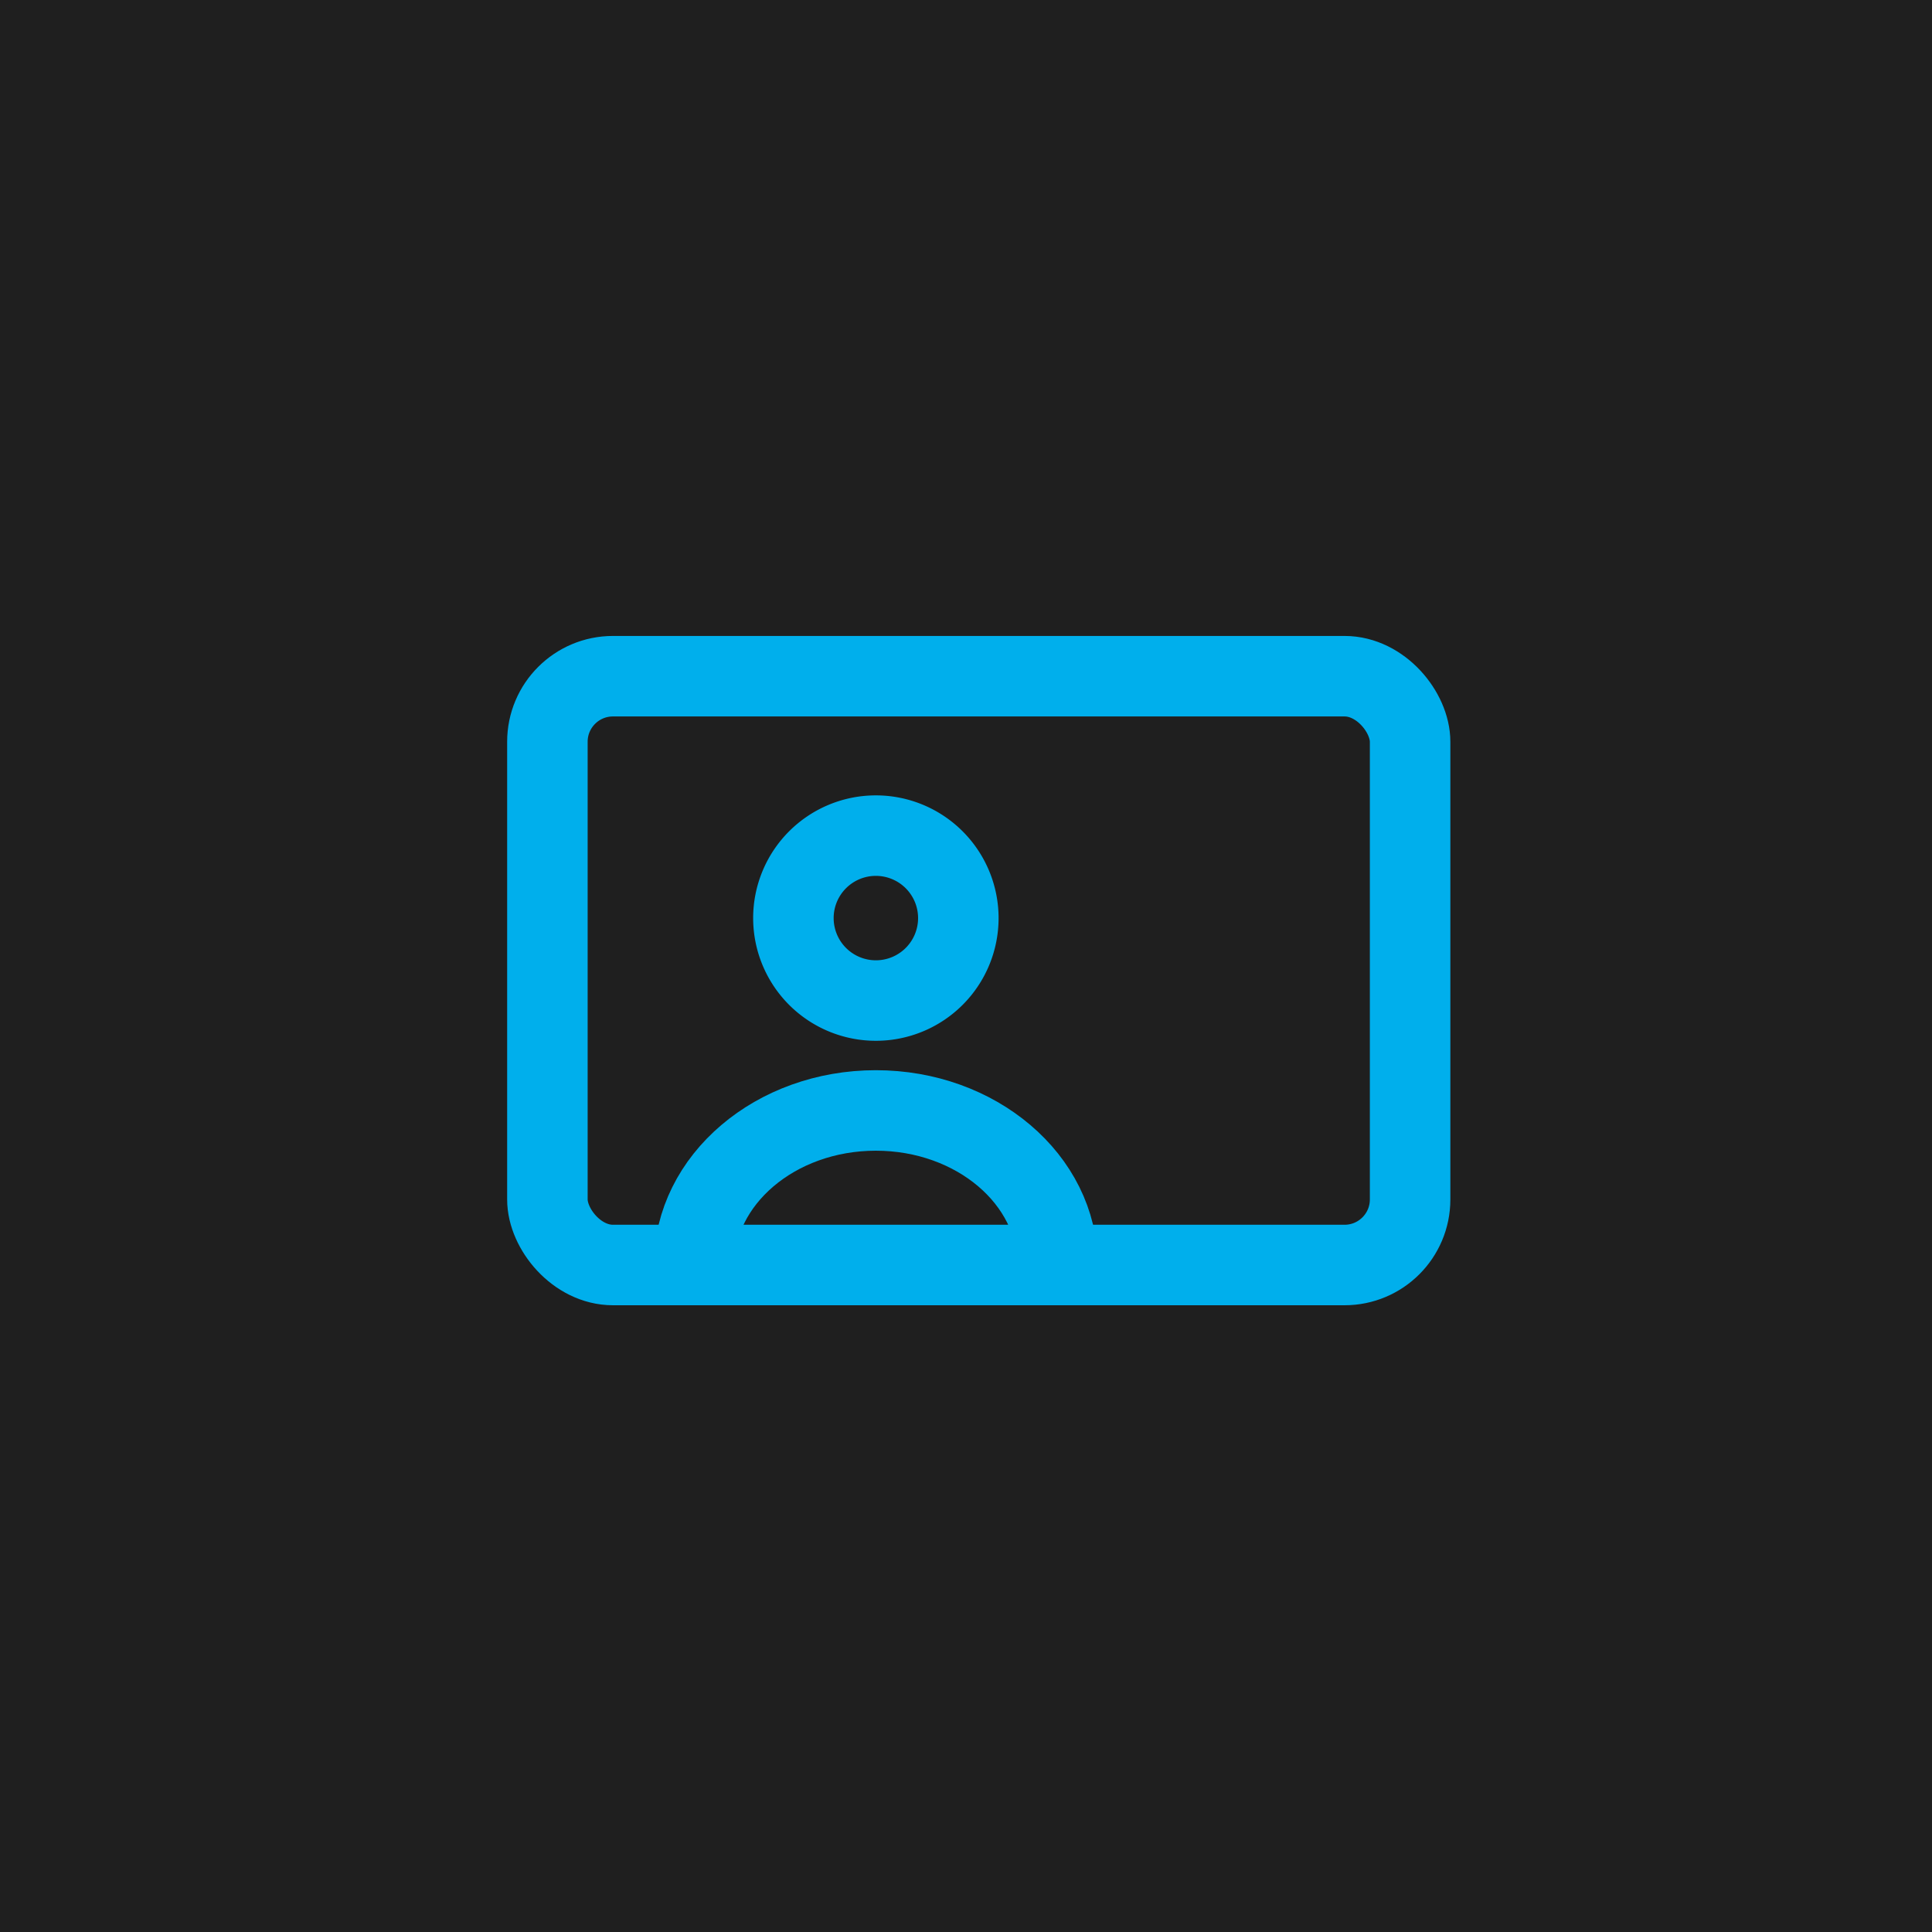 <svg xmlns="http://www.w3.org/2000/svg" width="60" height="60" viewBox="0 0 60 60">
  <g id="グループ_29997" data-name="グループ 29997" transform="translate(-141 -8850.1)">
    <rect id="長方形_3934" data-name="長方形 3934" width="60" height="60" transform="translate(141 8850.1)" fill="#1f1f1f"/>
    <g id="グループ_7852" data-name="グループ 7852" transform="translate(-412 583.682)">
      <rect id="長方形_3698" data-name="長方形 3698" width="26.792" height="18.286" rx="2.036" transform="translate(570 8287.418)" fill="none" stroke="#00afec" stroke-miterlimit="10" stroke-width="2.5"/>
      <path id="パス_10903" data-name="パス 10903" d="M13.294,8.209a2.561,2.561,0,1,1-2.562-2.562A2.562,2.562,0,0,1,13.294,8.209Z" transform="translate(569.468 8286.722)" fill="none" stroke="#00afec" stroke-miterlimit="10" stroke-width="2.5"/>
      <path id="パス_10904" data-name="パス 10904" d="M5.278,18.46c0-2.648,2.527-4.8,5.643-4.8s5.643,2.147,5.643,4.8" transform="translate(569.279 8287.244)" fill="none" stroke="#00afec" stroke-miterlimit="10" stroke-width="2.5"/>
    </g>
  </g>
</svg>

